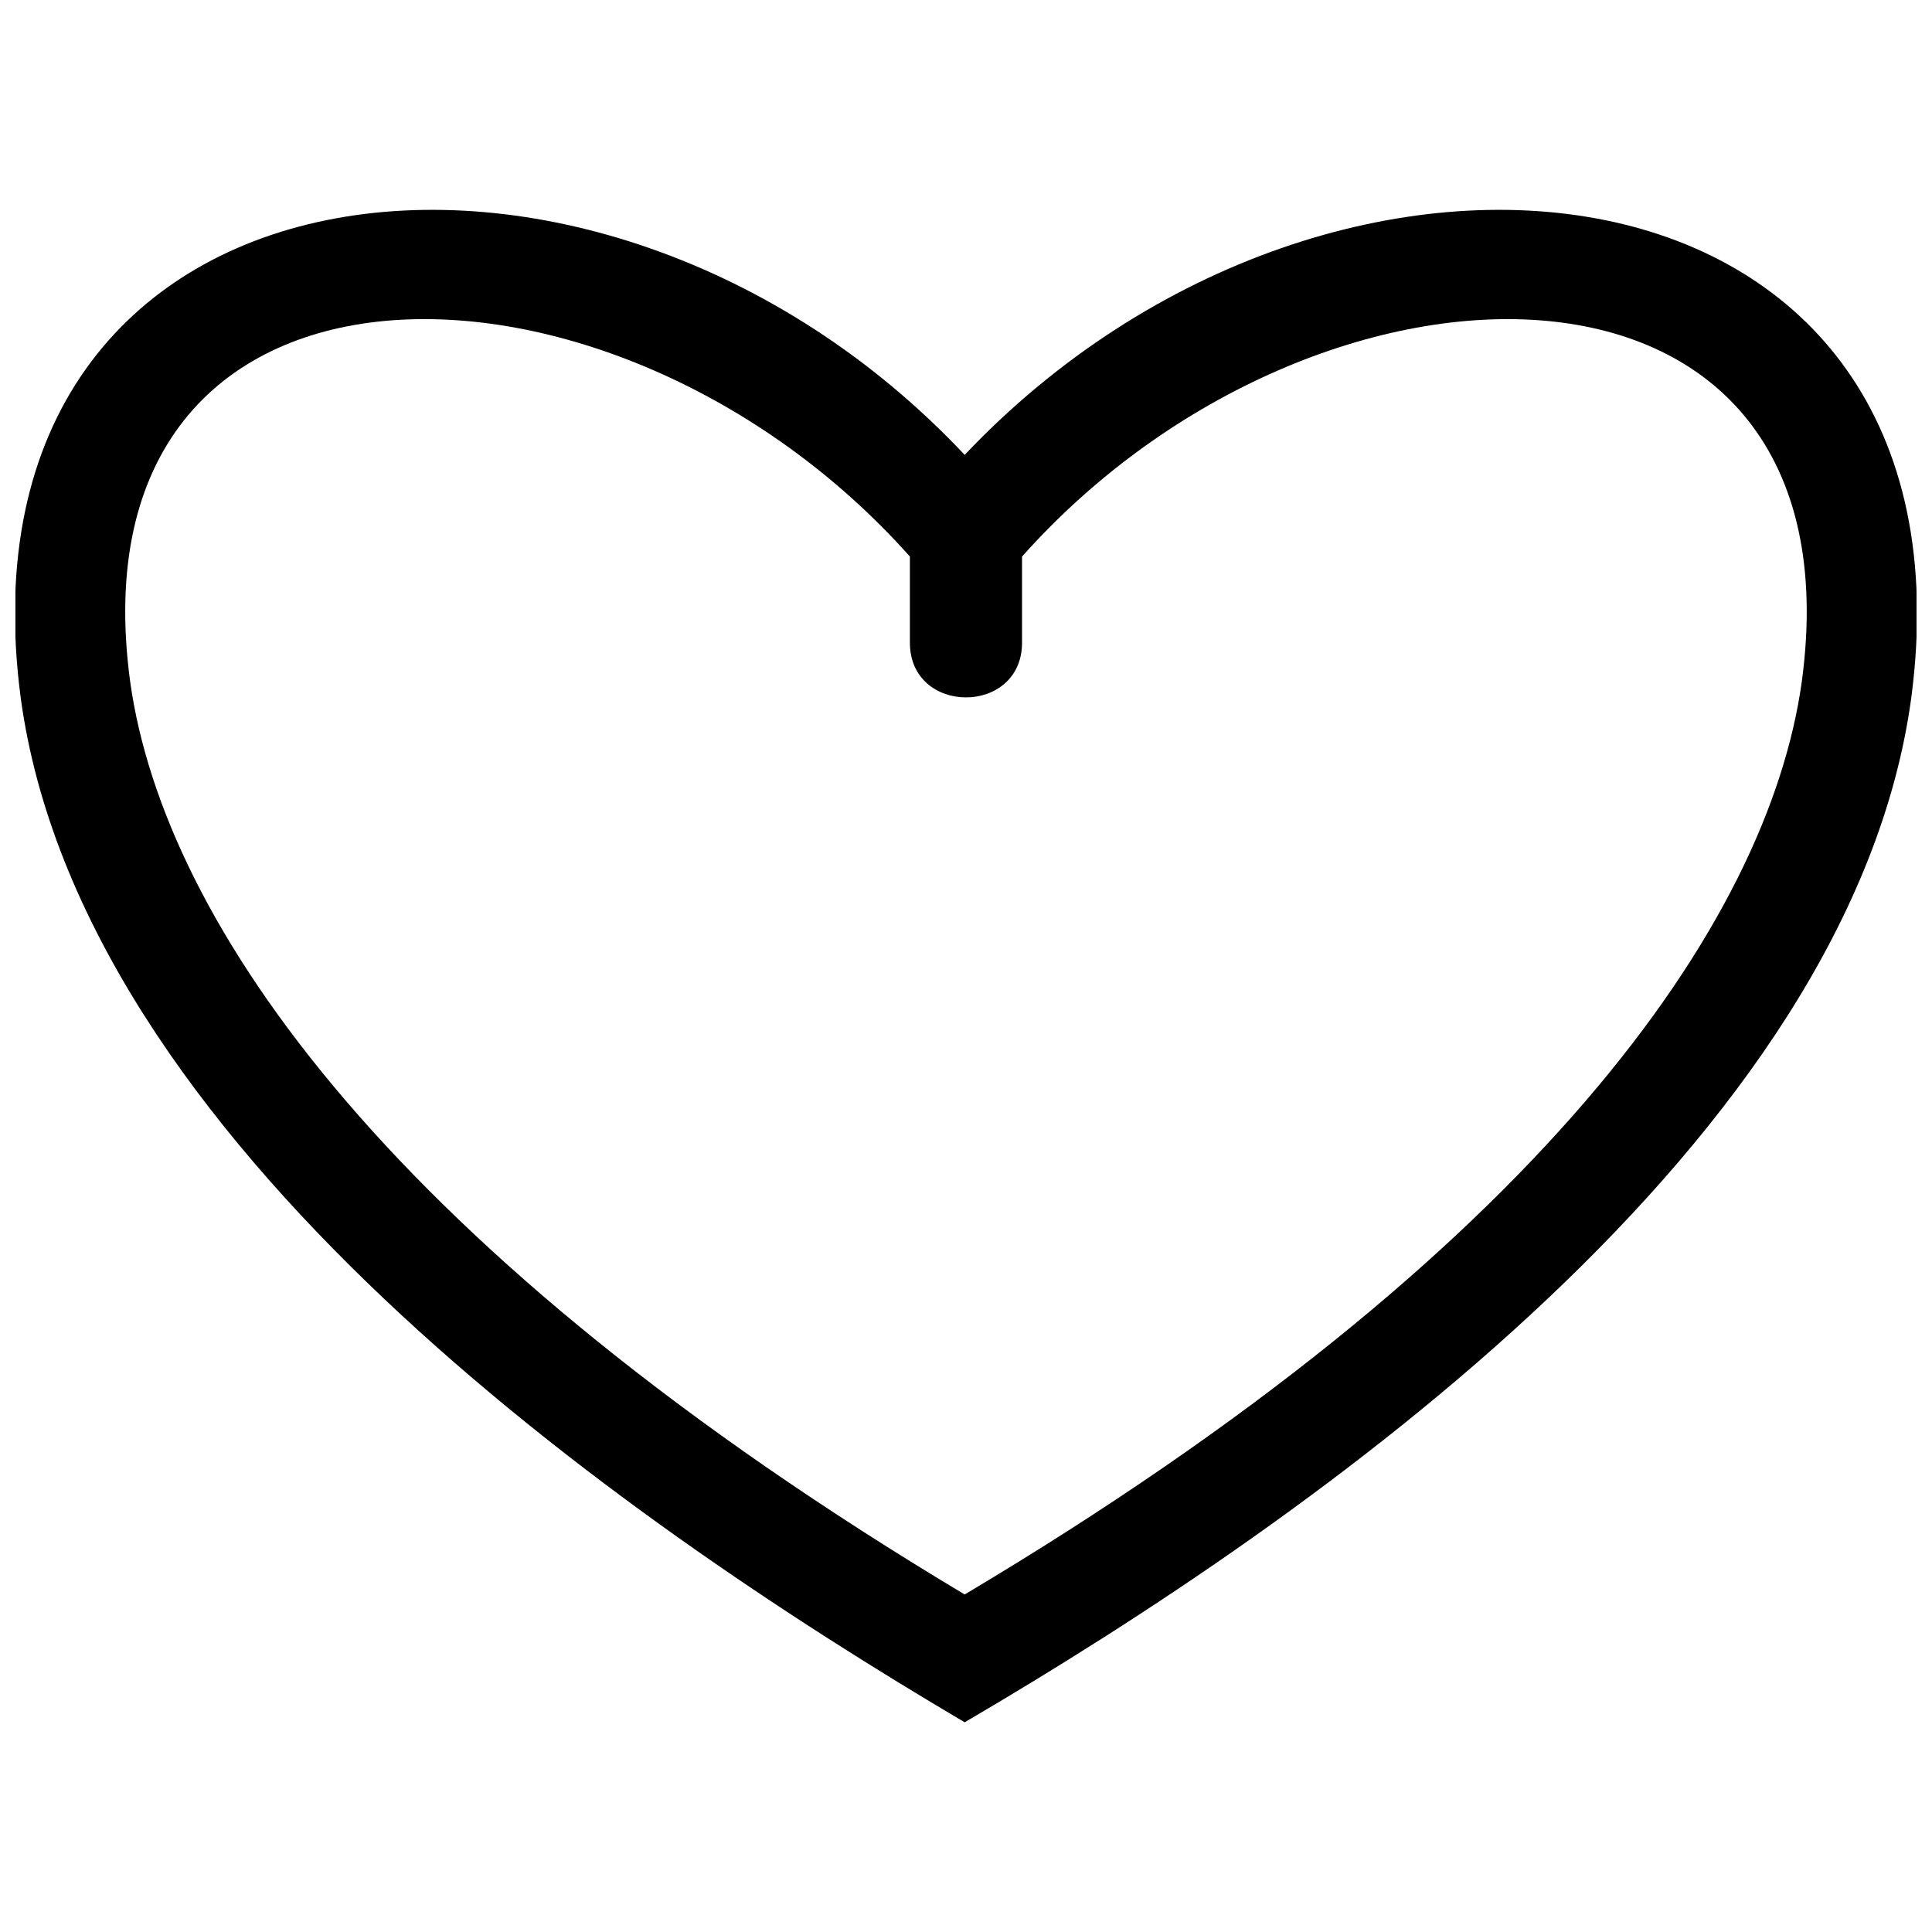 <?xml version="1.0" encoding="UTF-8"?>
<!-- The Best Svg Icon site in the world: iconSvg.co, Visit us! https://iconsvg.co -->
<svg width="800px" height="800px" version="1.1" viewBox="144 144 512 512" xmlns="http://www.w3.org/2000/svg">
 <defs>
  <clipPath id="a">
   <path d="m148.09 199h503.81v402h-503.81z"/>
  </clipPath>
 </defs>
 <g clip-path="url(#a)">
  <path d="m385.14 291.5c-78.785-88.461-223.22-89.152-206.64 33.172 8.984 64.273 69.801 151.35 221.15 241.88 152.04-90.535 212.86-177.61 221.84-241.88 16.586-122.32-127.85-121.63-206.64-33.172v22.805c0 19.352-29.719 19.352-29.719 0v-22.805zm14.512-26.953c98.828-104.36 270.22-82.93 250.87 64.273-15.895 117.49-157.57 217-250.87 271.6-92.605-54.598-234.28-154.11-250.18-271.6-19.352-147.2 152.04-168.63 250.18-64.273z"/>
 </g>
</svg>